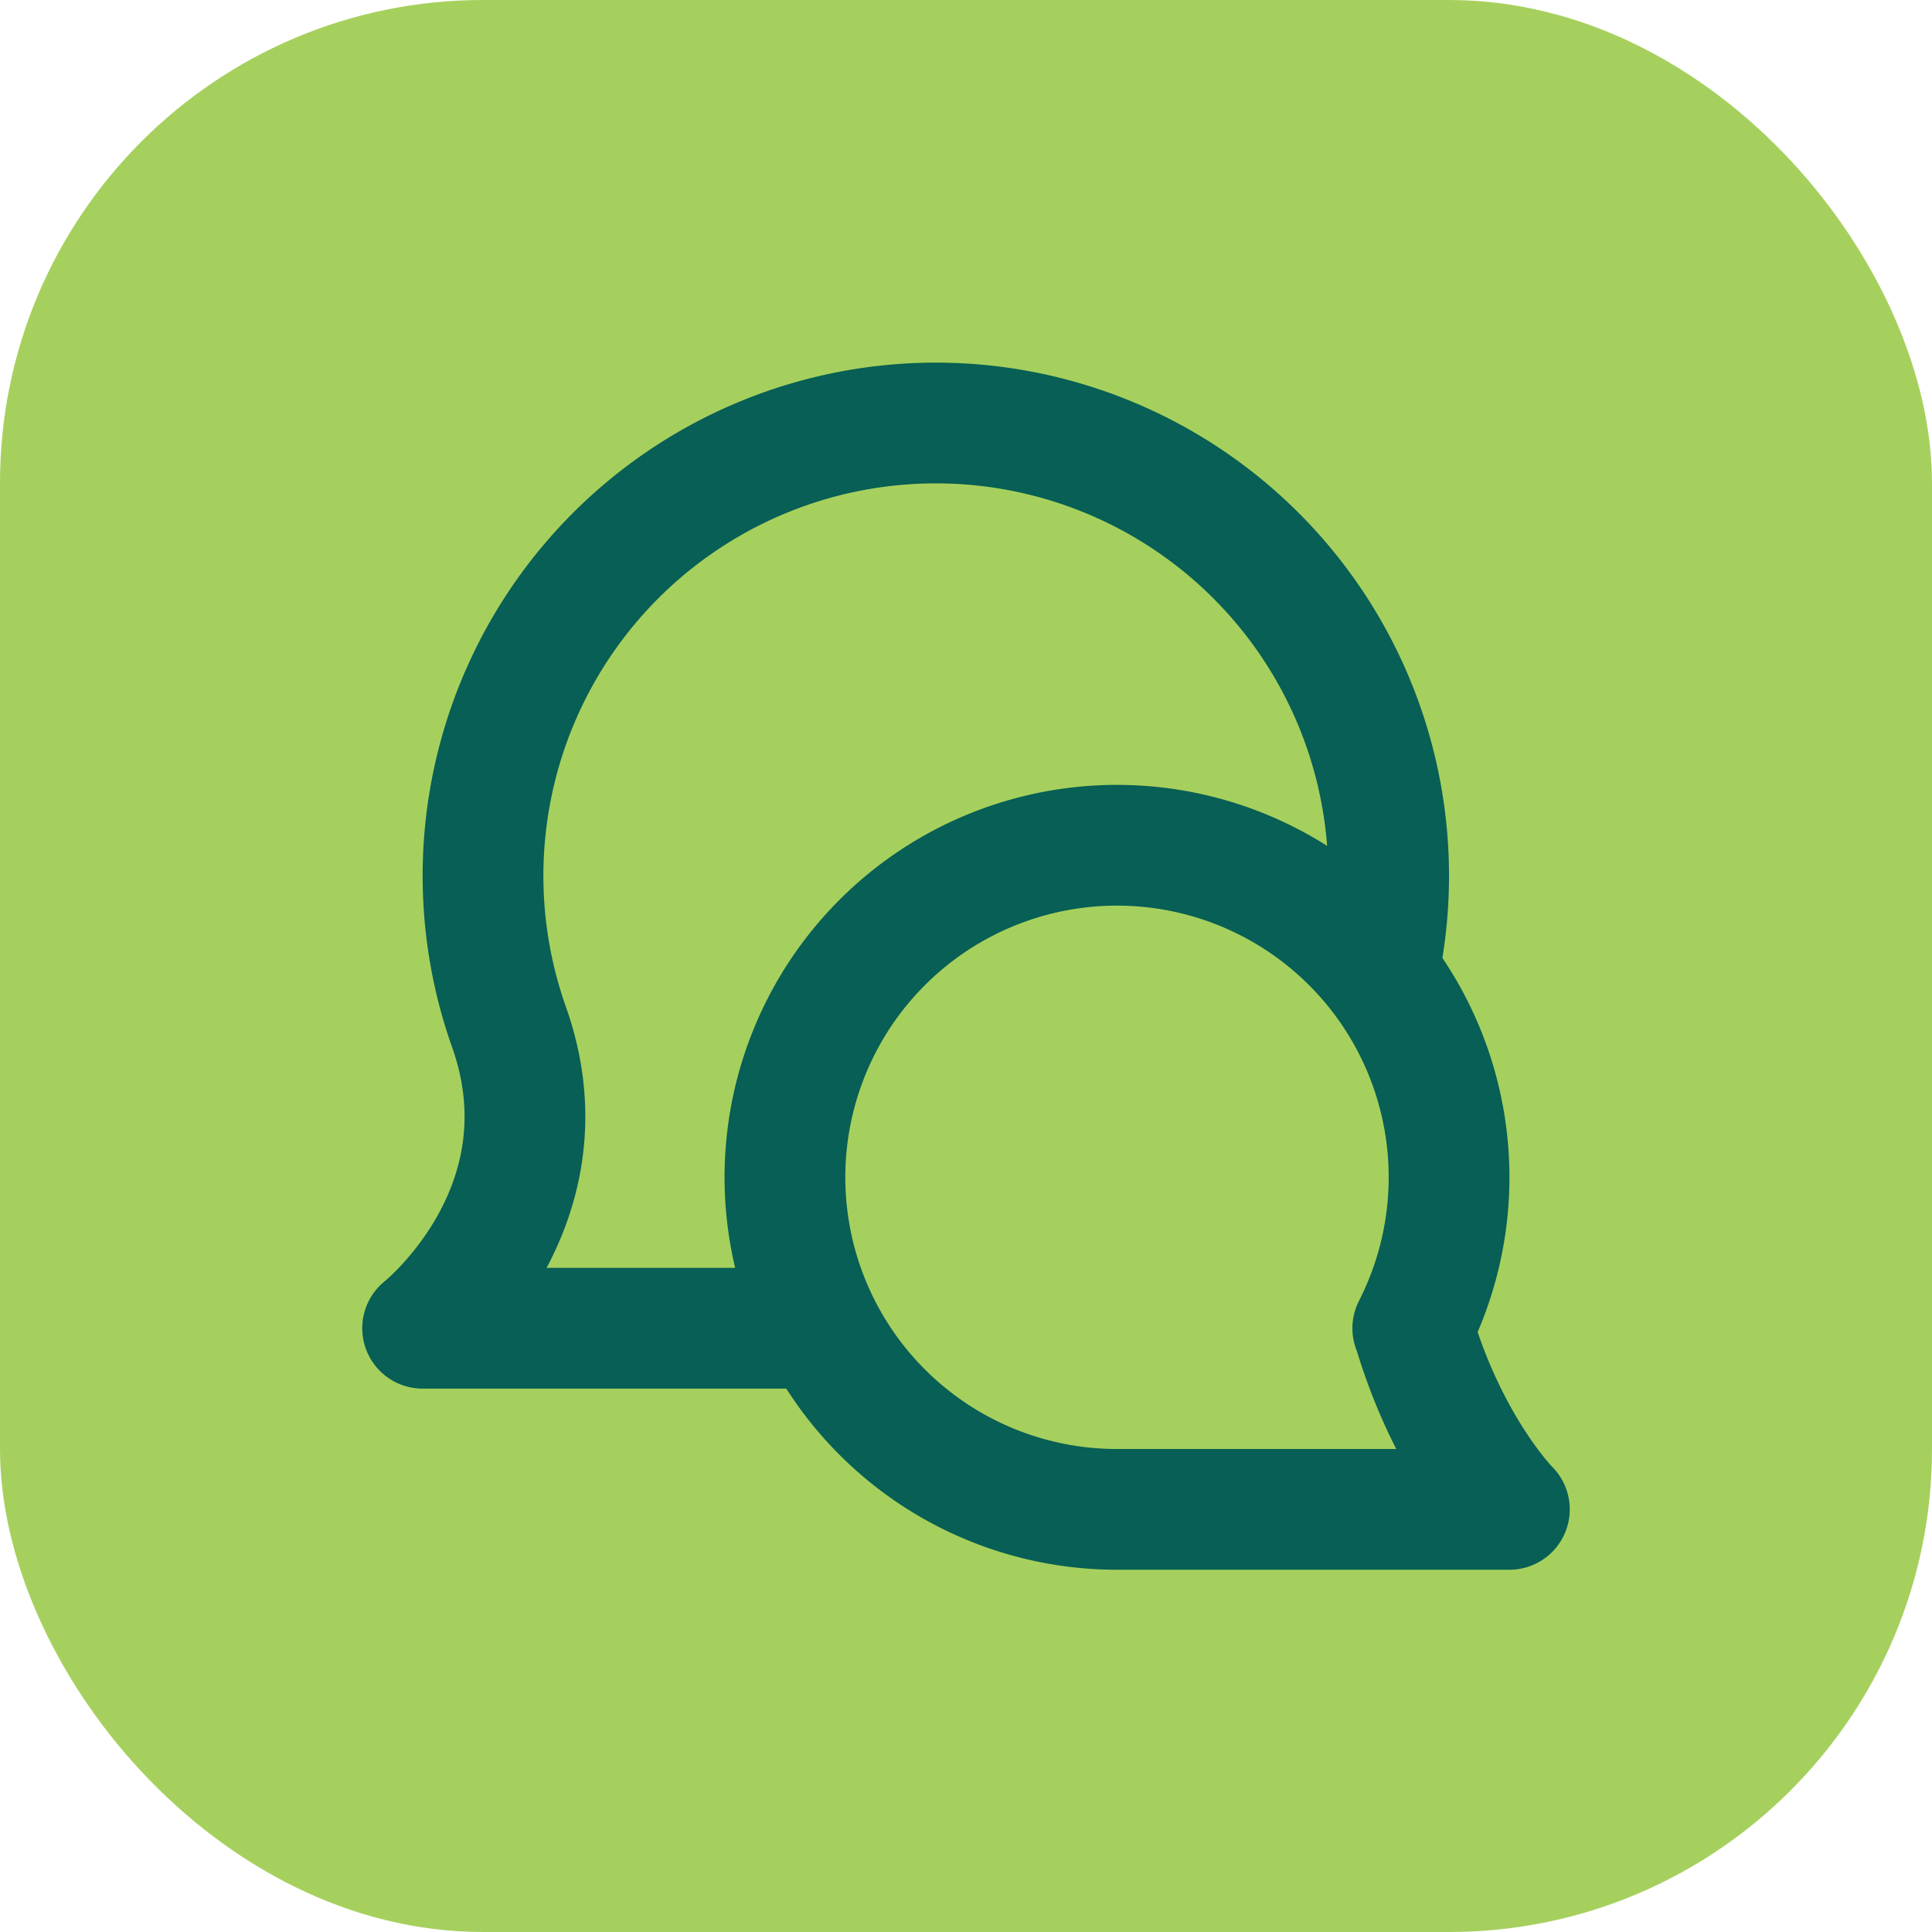 <svg xmlns="http://www.w3.org/2000/svg" width="32" height="32" fill="none" viewBox="0 0 32 32">
  <rect width="32" height="32" fill="#A6D05D" rx="8"/>
  <path stroke="#075F55" stroke-linecap="round" stroke-linejoin="round" stroke-width="2" d="M23.4 22a5.5 5.5 0 1 0-4.9 3H25s-1-1-1.586-2.97M22.85 16a7.5 7.5 0 1 0-14.423 1C9.5 20.012 7 22 7 22h6.5"/>
</svg>
